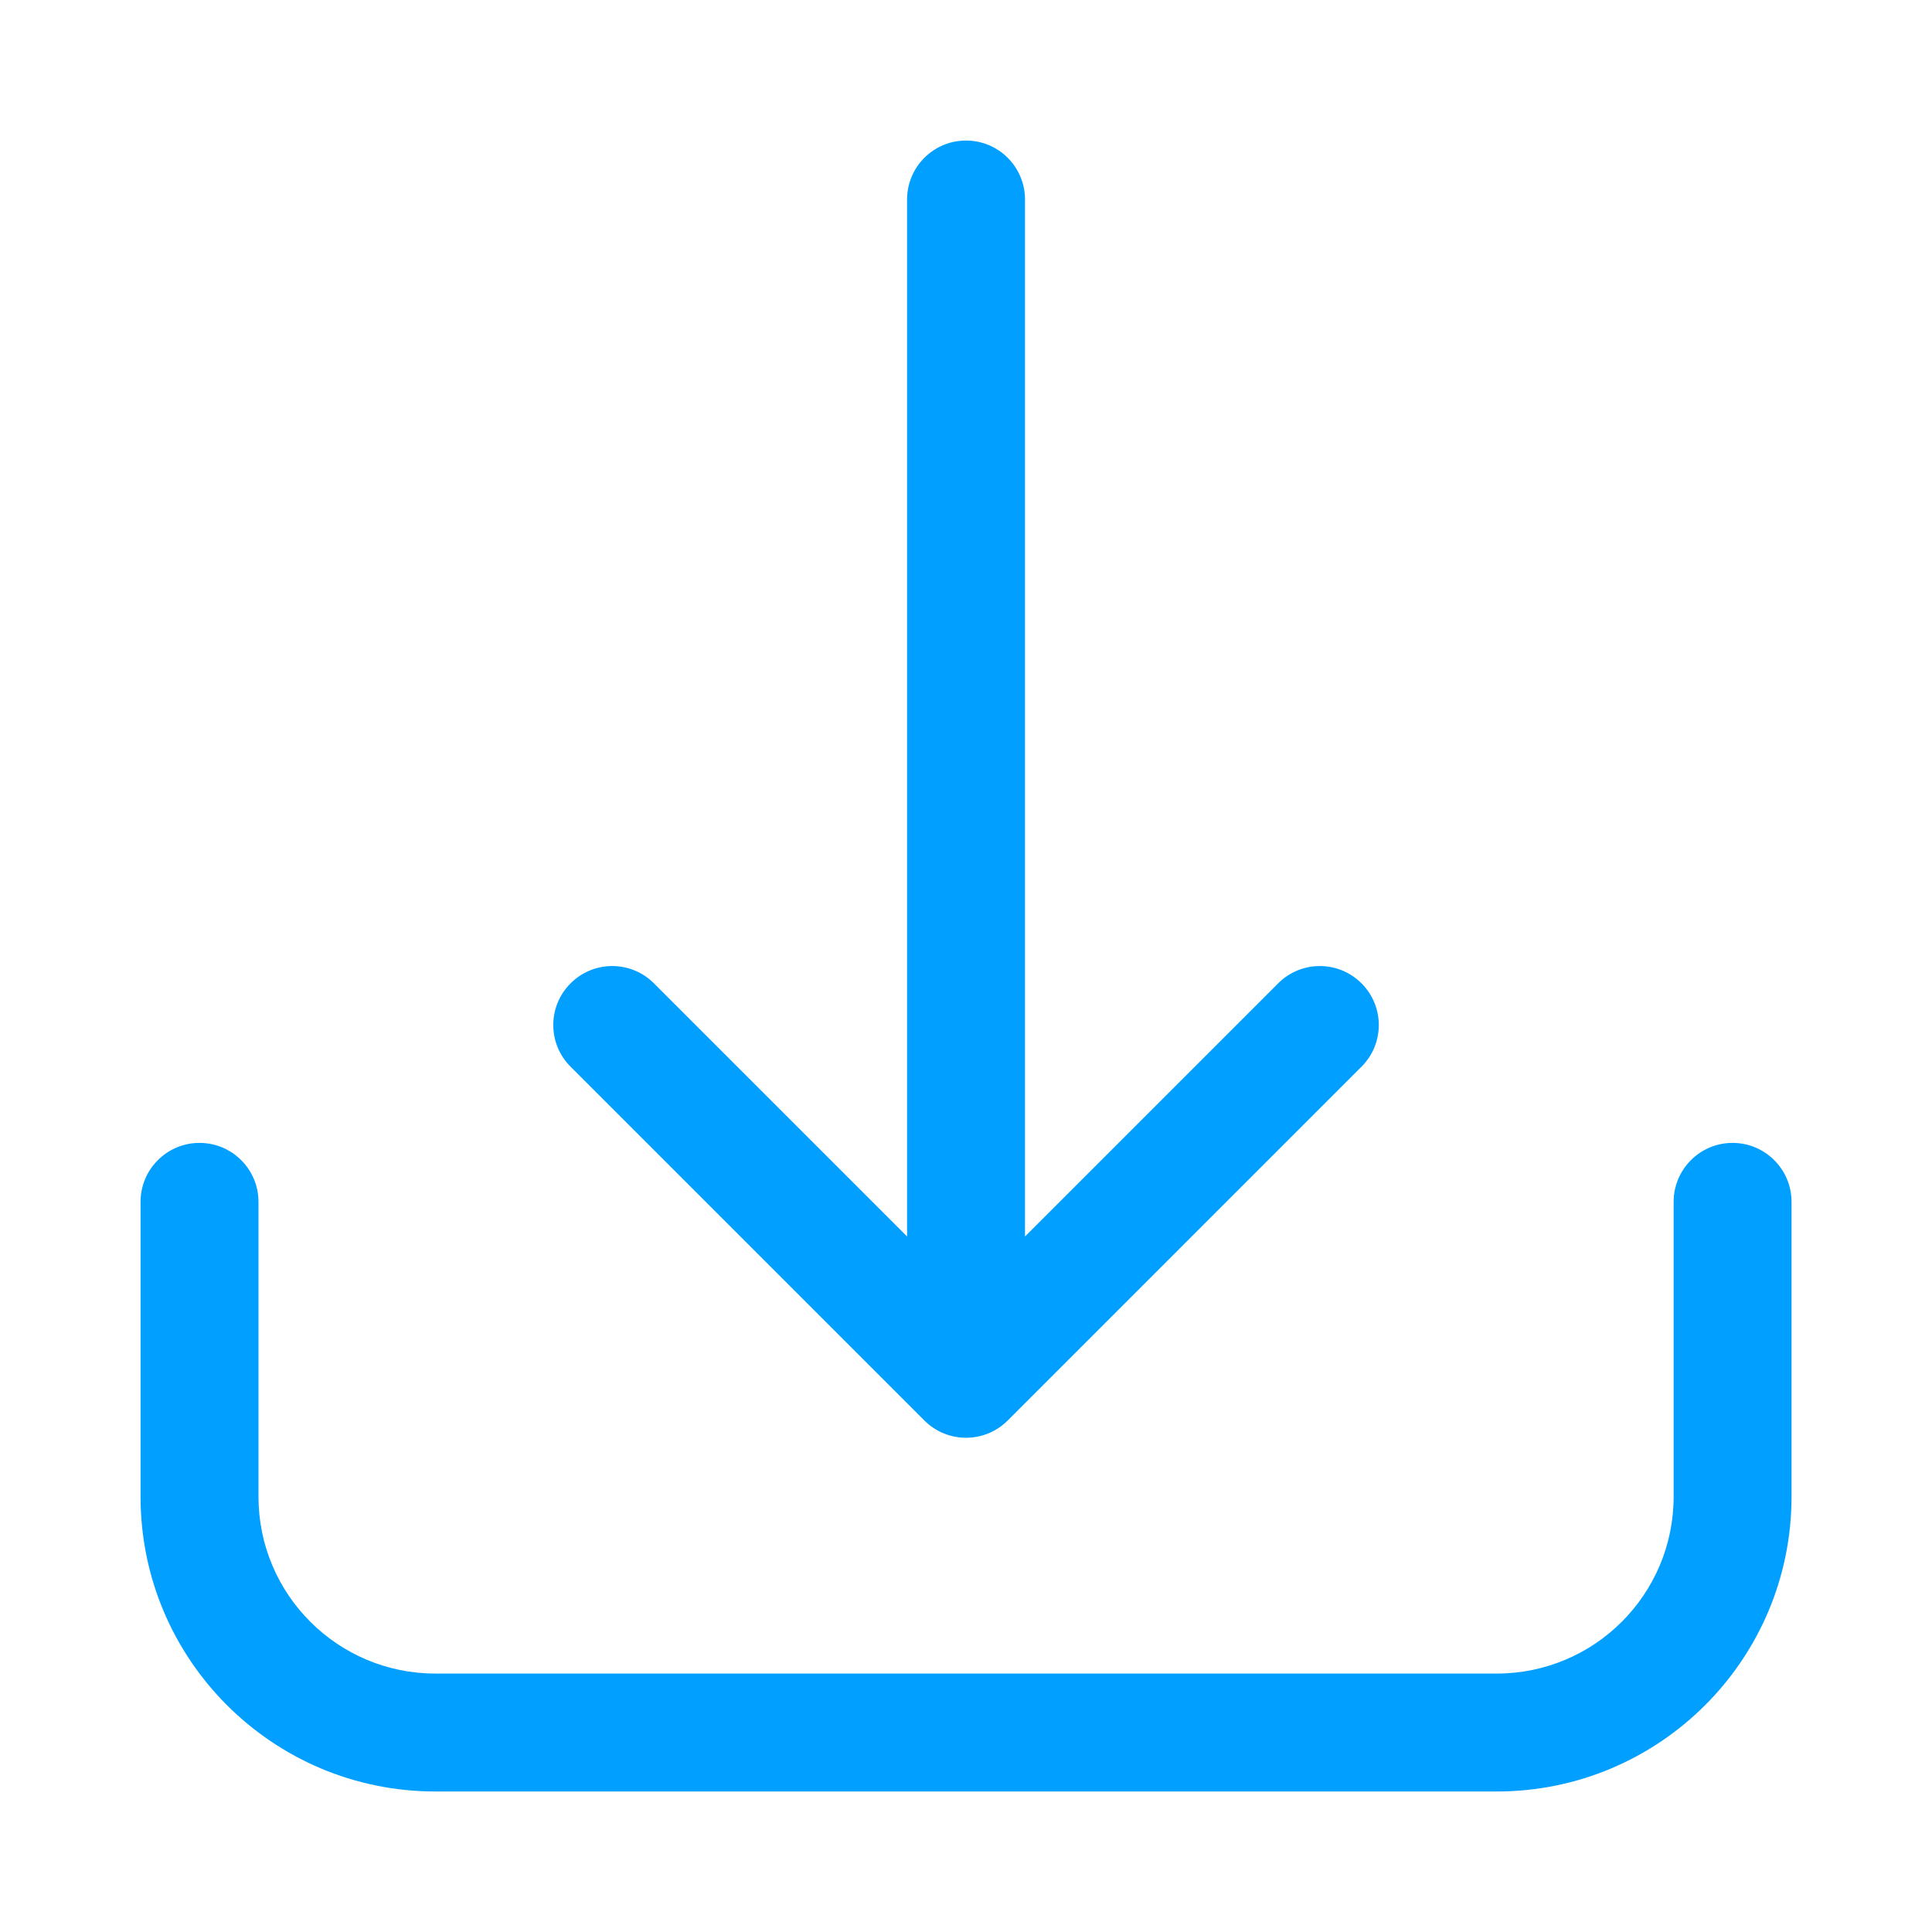 <svg width="48" height="48" viewBox="0 0 48 48" fill="none" xmlns="http://www.w3.org/2000/svg">
<path fill-rule="evenodd" clip-rule="evenodd" d="M4.957 28.395C5.766 28.395 6.422 29.051 6.422 29.86V37.184C6.422 39.612 8.389 41.579 10.817 41.579H37.186C39.613 41.579 41.581 39.612 41.581 37.184V29.86C41.581 29.051 42.237 28.395 43.045 28.395C43.854 28.395 44.51 29.051 44.51 29.86V37.184C44.51 41.229 41.23 44.509 37.186 44.509H10.817C6.772 44.509 3.492 41.229 3.492 37.184V29.86C3.492 29.051 4.148 28.395 4.957 28.395Z" fill="#019FFF"/>
<path fill-rule="evenodd" clip-rule="evenodd" d="M25.037 35.291C24.465 35.864 23.537 35.864 22.965 35.291L14.176 26.502C13.603 25.931 13.603 25.002 14.176 24.431C14.747 23.858 15.676 23.858 16.247 24.431L22.536 30.72V4.957C22.536 4.148 23.192 3.492 24.001 3.492C24.81 3.492 25.466 4.148 25.466 4.957V30.72L31.755 24.431C32.326 23.858 33.255 23.858 33.826 24.431C34.399 25.002 34.399 25.931 33.826 26.502L25.037 35.291Z" fill="#019FFF"/>
</svg>
